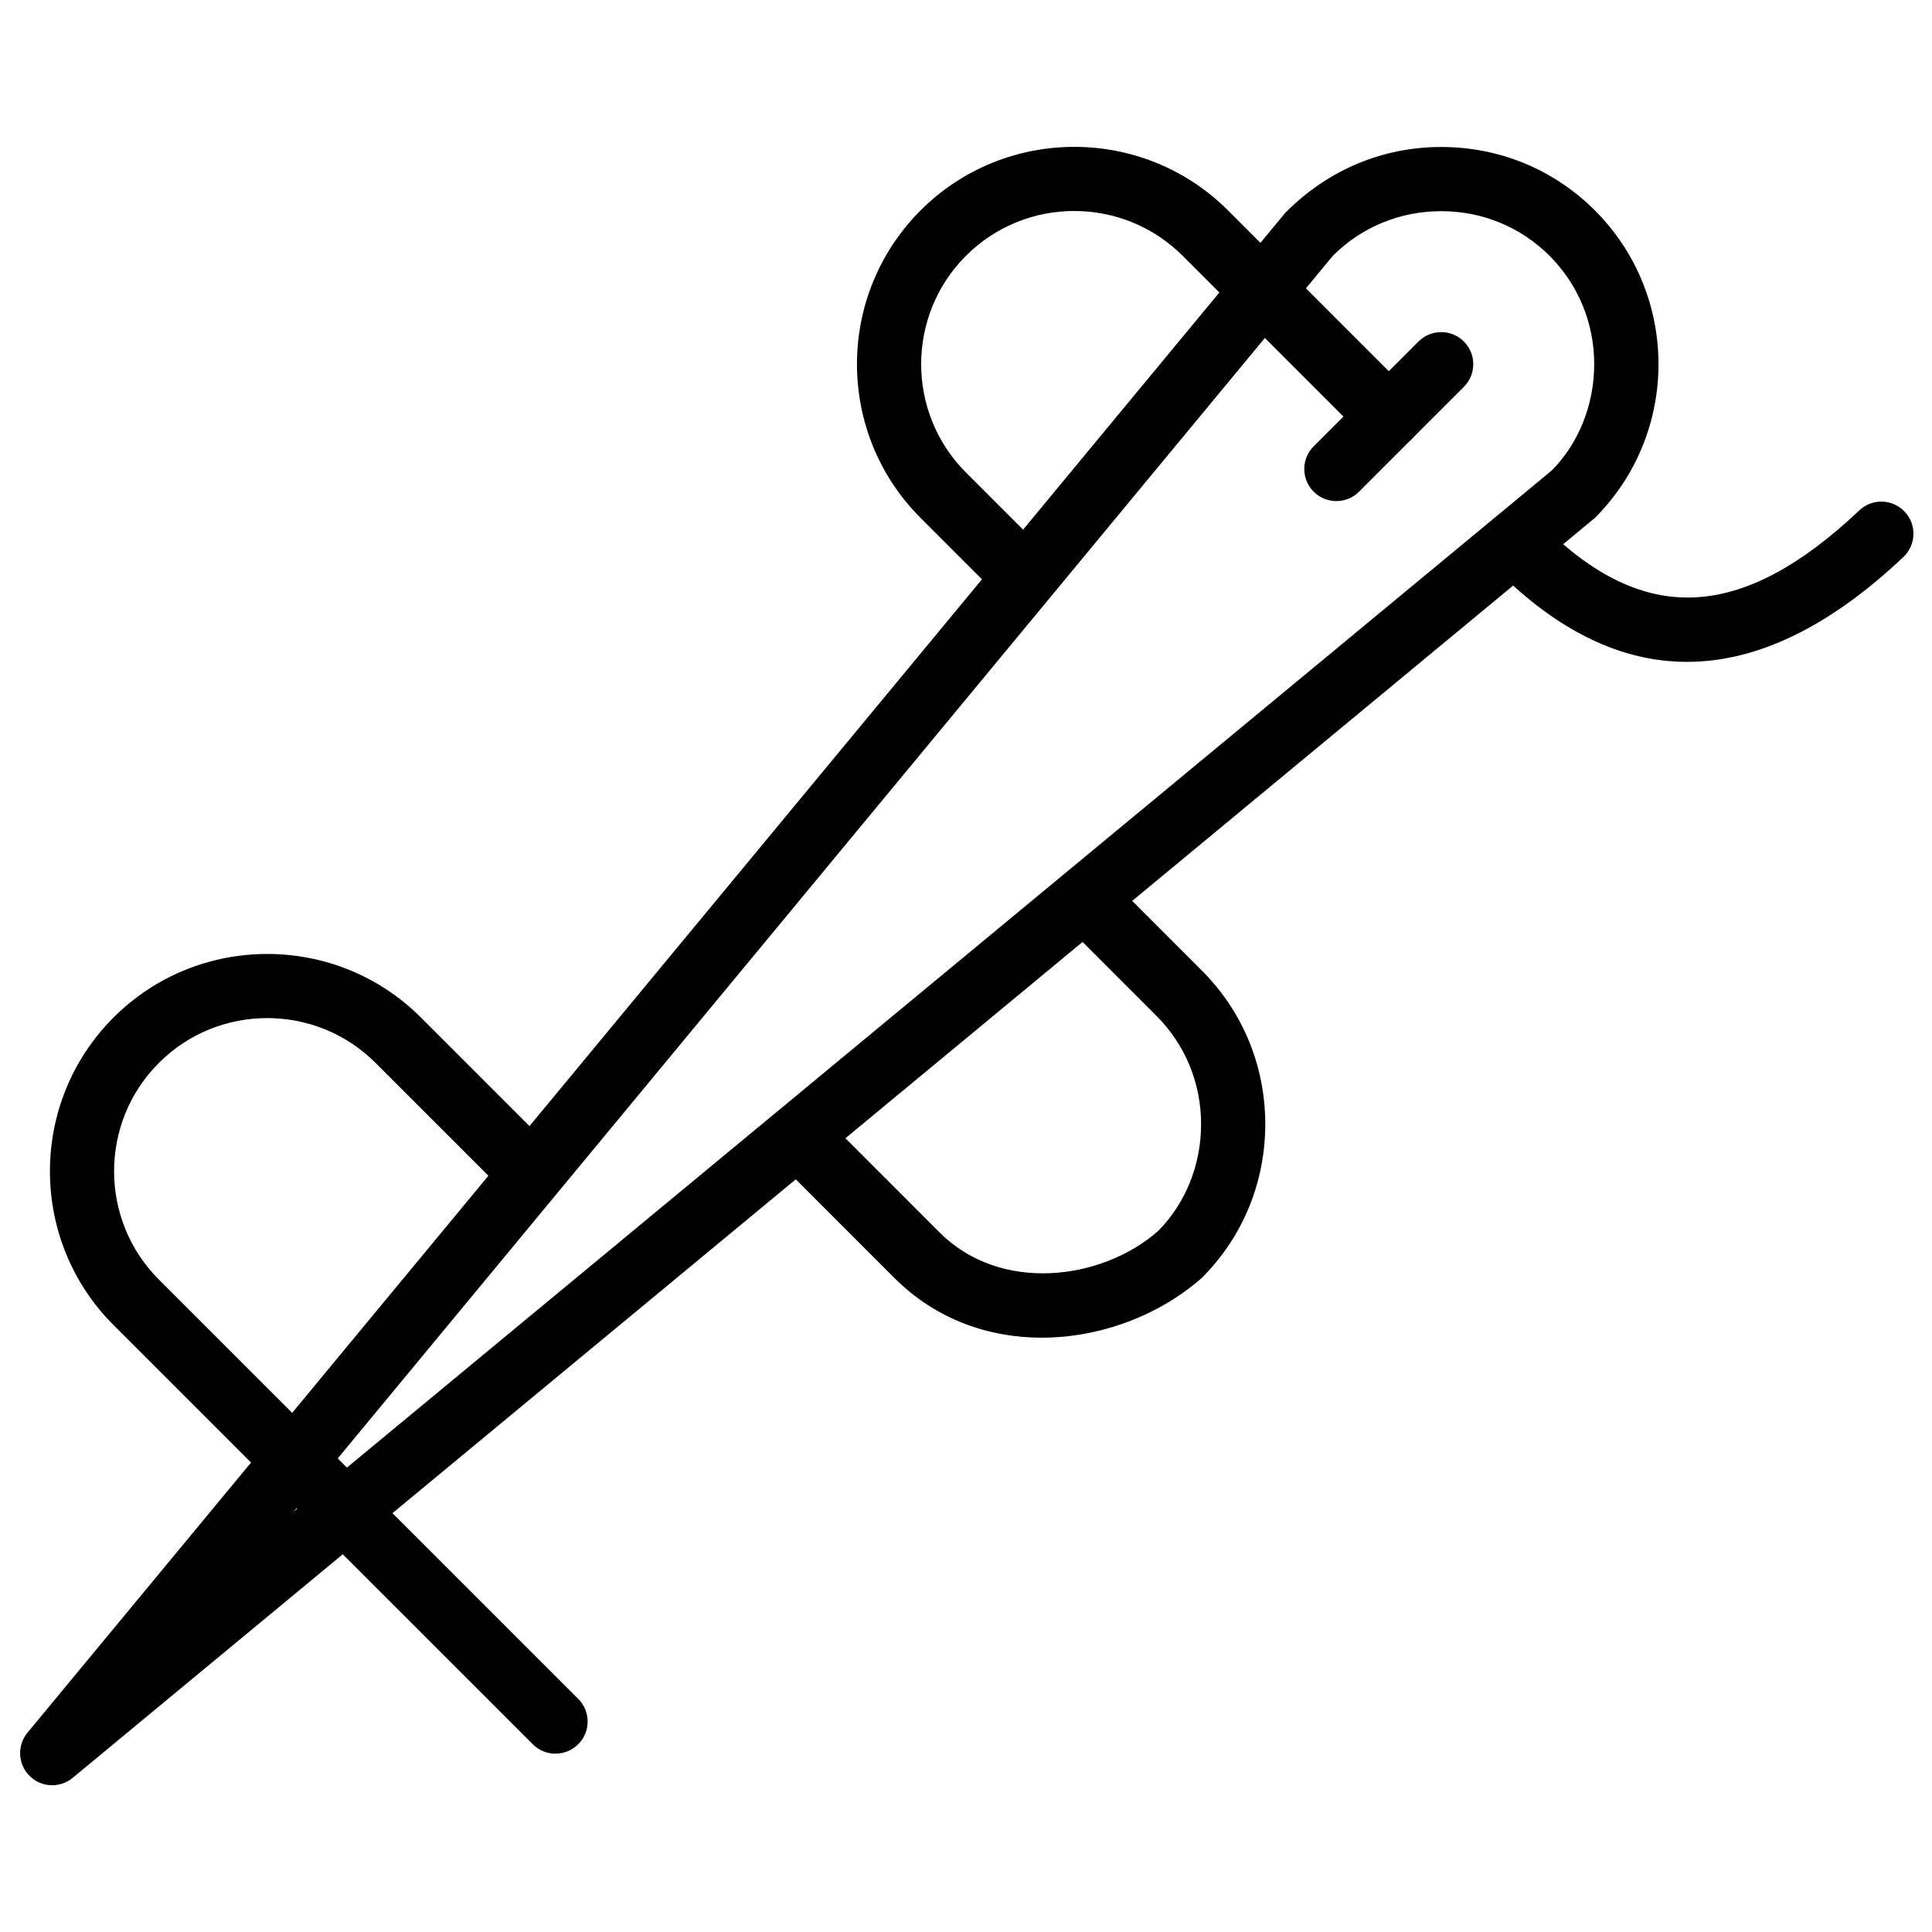 <svg viewBox="0 0 500 500" xmlns="http://www.w3.org/2000/svg" data-name="Layer 1" id="Layer_1">
  <defs>
    <style>
      .cls-1 {
        fill: none;
      }

      .cls-2 {
        fill-rule: evenodd;
      }
    </style>
  </defs>
  <rect height="500" width="500" class="cls-1"></rect>
  <g>
    <path d="M372.98,54.65c-10.63,0-20.59,4.1-28.04,11.55L76.01,391.21,401.59,121.76c6.88-6.93,10.99-16.89,10.99-27.51s-4.11-20.59-11.56-28.05c-7.45-7.45-17.41-11.55-28.04-11.55M13.51,462.02c-2.13,0-4.26-.82-5.87-2.43-3.03-3.03-3.26-7.86-.53-11.17L332.67,55.03c11.11-11.16,25.25-16.99,40.31-16.99s29.2,5.83,39.78,16.42c21.94,21.94,21.94,57.64,0,79.57L18.8,460.11c-1.54,1.28-3.42,1.91-5.29,1.91" class="cls-2"></path>
    <path d="M345.85,129.68c-2.13,0-4.25-.81-5.87-2.43-3.25-3.25-3.25-8.5,0-11.74l27.13-27.13c3.24-3.24,8.5-3.24,11.74,0,3.24,3.25,3.24,8.5,0,11.74l-27.13,27.13c-1.62,1.62-3.75,2.43-5.87,2.43" class="cls-2"></path>
    <path d="M264.46,156.81c-2.13,0-4.25-.81-5.87-2.43l-20.35-20.35c-21.94-21.93-21.94-57.63,0-79.57,21.92-21.93,57.63-21.94,79.57,0l47.48,47.48c3.24,3.25,3.24,8.5,0,11.74-3.25,3.25-8.5,3.25-11.74,0l-47.48-47.48c-15.47-15.46-40.64-15.46-56.08,0-15.46,15.46-15.46,40.62,0,56.08l20.35,20.35c3.25,3.24,3.25,8.5,0,11.74-1.62,1.62-3.75,2.43-5.87,2.43" class="cls-2"></path>
    <path d="M269.6,346.19c-13.62,0-27.32-4.64-38.14-15.46l-27.12-27.13c-3.25-3.25-3.25-8.5,0-11.74,3.24-3.25,8.5-3.25,11.74,0l27.12,27.13c15.69,15.68,41.85,12.46,56.47-.37,7.07-7.09,11.17-17.05,11.17-27.68s-4.1-20.58-11.56-28.04l-20.34-20.35c-3.25-3.25-3.25-8.5,0-11.74,3.25-3.25,8.5-3.25,11.74,0l20.34,20.35c10.6,10.59,16.43,24.72,16.43,39.78s-5.83,29.2-16.43,39.79c-10.88,9.58-26.1,15.46-41.43,15.46" class="cls-2"></path>
    <path d="M143.76,453.85c-2.13,0-4.25-.81-5.87-2.43l-108.52-108.51c-21.93-21.94-21.93-57.64,0-79.57,21.92-21.93,57.63-21.95,79.57,0l33.91,33.91c3.24,3.25,3.24,8.5,0,11.74-3.25,3.25-8.5,3.25-11.74,0l-33.91-33.91c-15.47-15.47-40.64-15.46-56.08,0-15.46,15.46-15.46,40.62,0,56.08l108.52,108.51c3.25,3.25,3.25,8.5,0,11.74-1.62,1.62-3.75,2.43-5.87,2.43" class="cls-2"></path>
    <path d="M436.6,171.29c-16.93,0-33.35-7.9-49.15-23.7-3.25-3.24-3.25-8.5,0-11.74,3.25-3.24,8.5-3.24,11.74,0,26.18,26.2,51.47,25.05,82-3.76,3.34-3.16,8.58-3,11.74.33,3.15,3.34,3,8.6-.34,11.74-19.15,18.09-37.86,27.13-55.99,27.13" class="cls-2"></path>
  </g>
</svg>